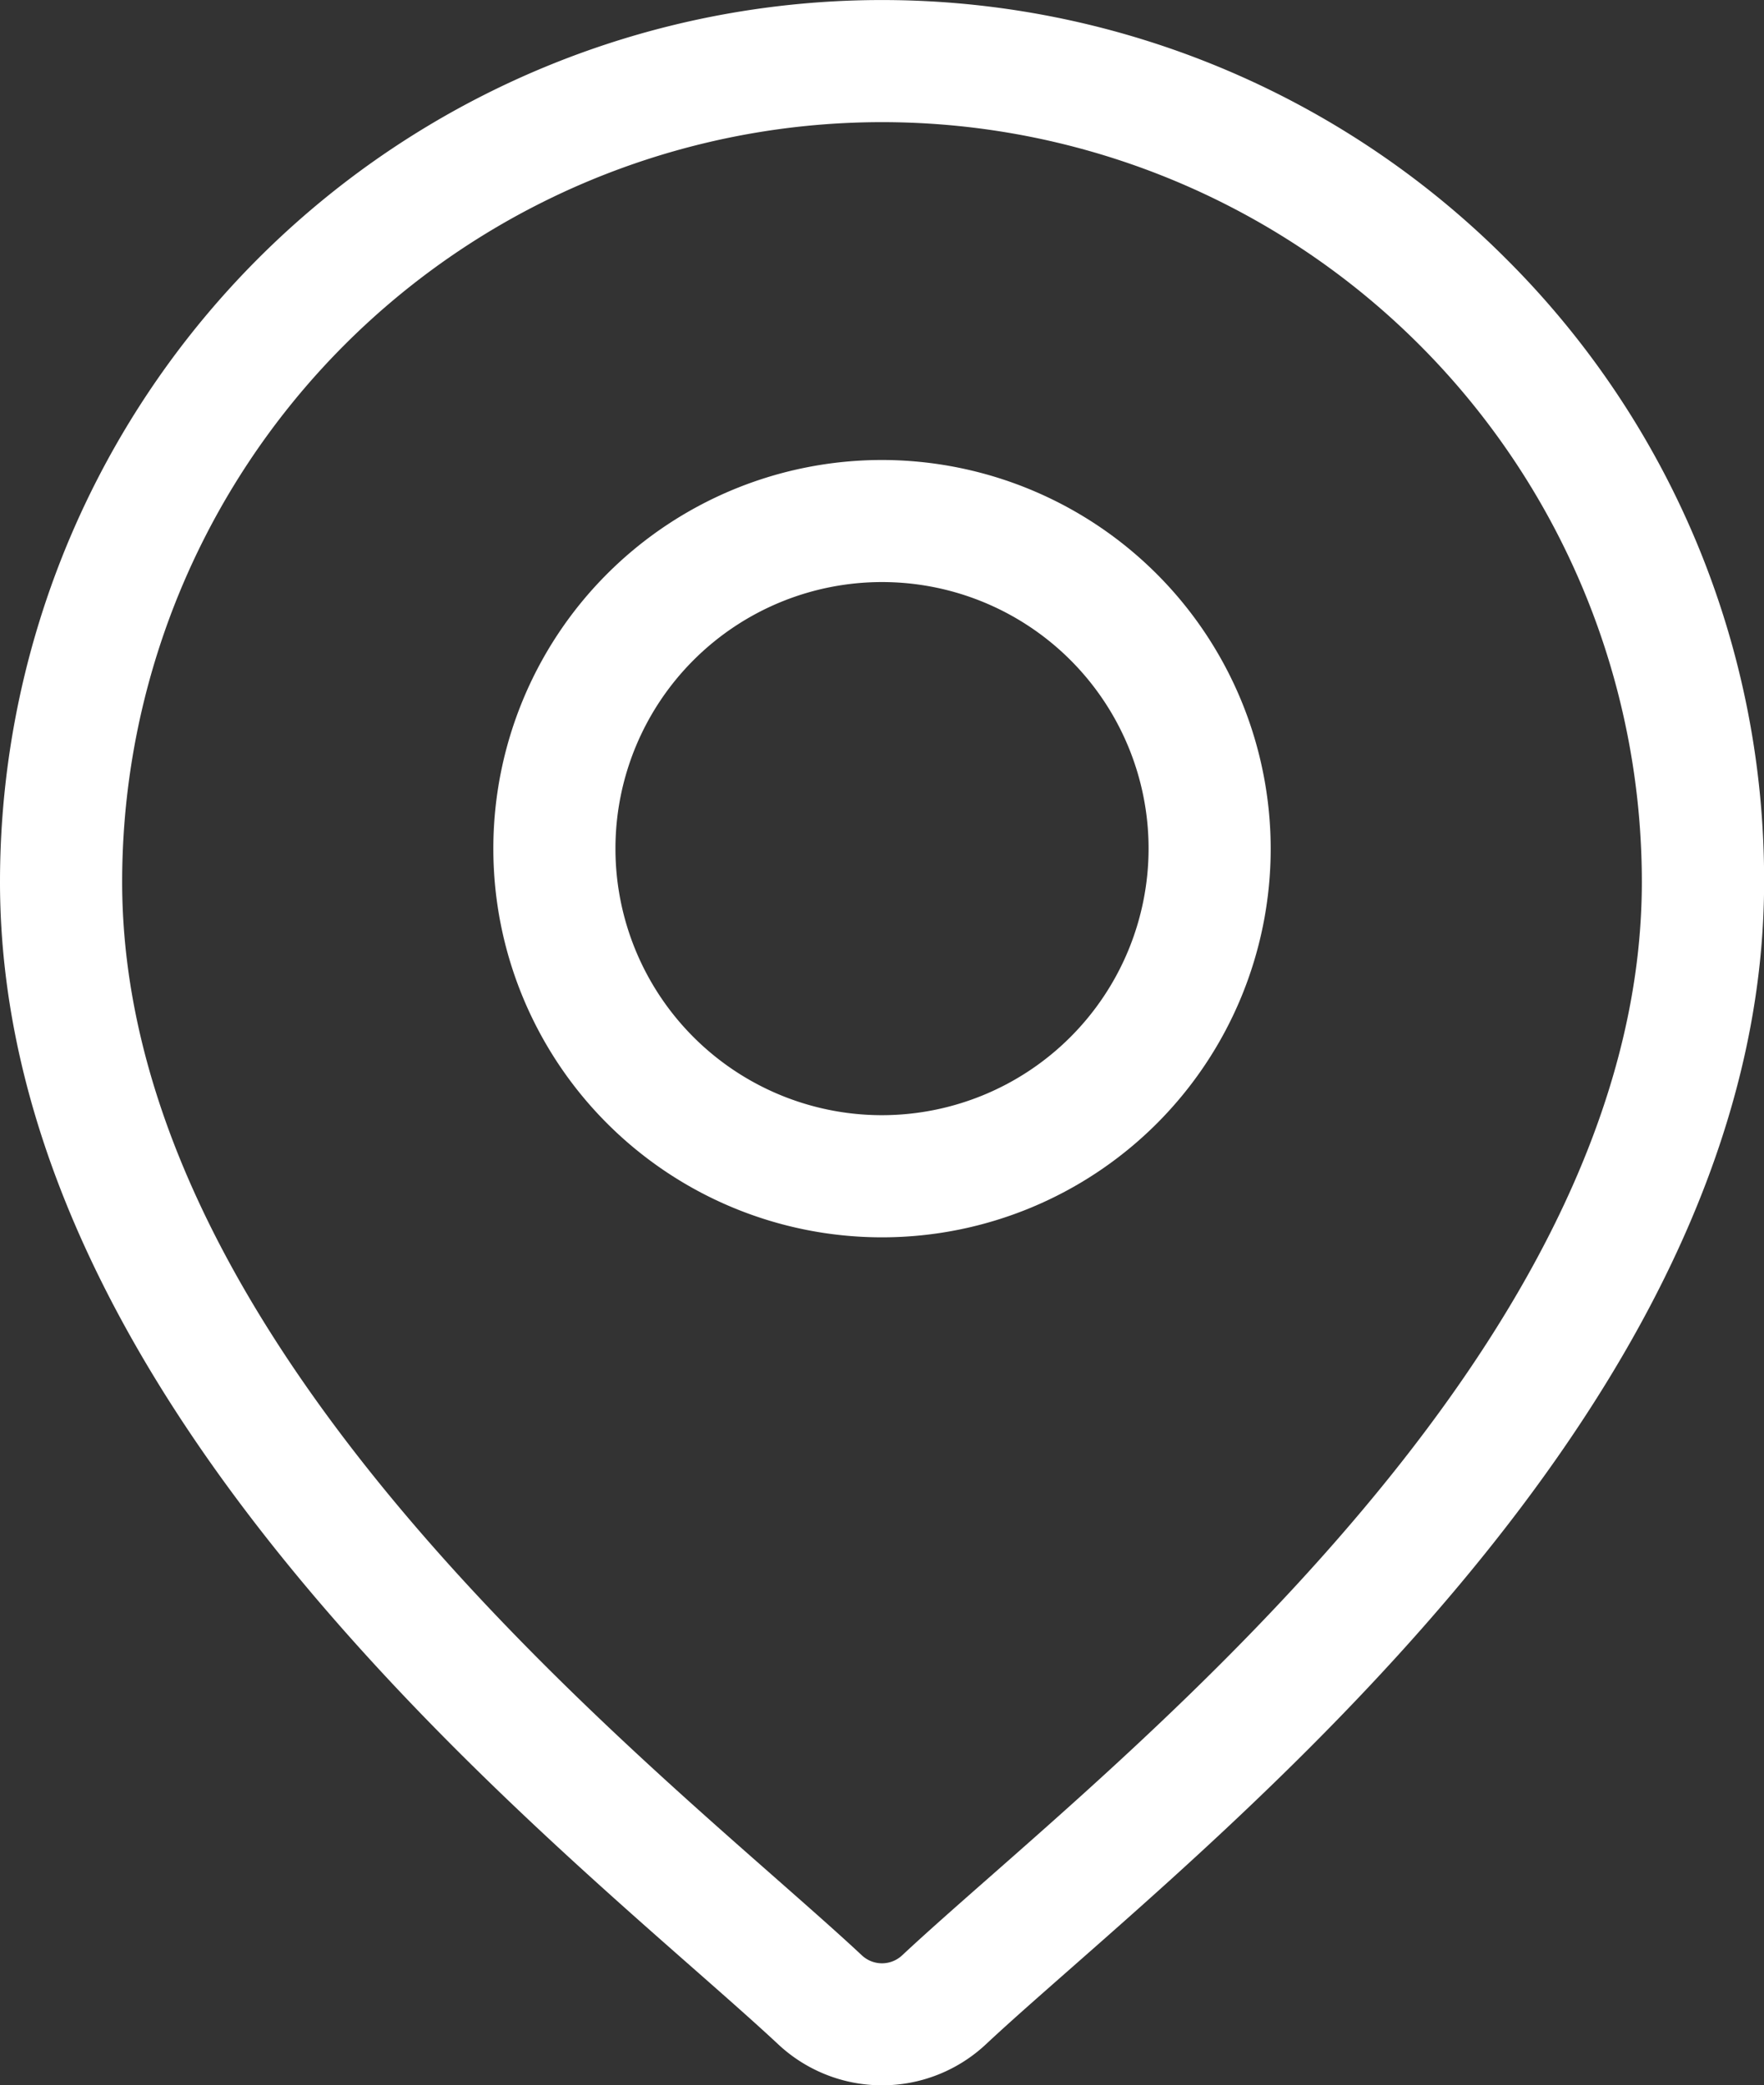 <svg xmlns="http://www.w3.org/2000/svg" width="113.82" height="134.555" viewBox="0 0 113.82 134.555">
  <rect x="0" y="0" width="113.82" height="134.555" fill="#333333" stroke="none"/>
  <g id="location_6_" data-name="location (6)" transform="translate(-39.451)">
    <g id="Group_3955" data-name="Group 3955" transform="translate(39.451)">
      <g id="Group_3954" data-name="Group 3954" transform="translate(0)">
        <path id="Path_47" data-name="Path 47" d="M136.6,16.669A56.91,56.91,0,0,0,39.451,56.91c0,30.751,29.076,56.329,44.7,70.07,2.171,1.91,4.045,3.559,5.539,4.954a9.806,9.806,0,0,0,13.349,0c1.494-1.4,3.368-3.044,5.539-4.954,15.621-13.741,44.7-39.318,44.7-70.07A56.539,56.539,0,0,0,136.6,16.669ZM103.368,121.062c-2.218,1.951-4.134,3.637-5.713,5.112a1.9,1.9,0,0,1-2.588,0c-1.579-1.476-3.5-3.161-5.713-5.112C74.668,108.144,47.333,84.1,47.333,56.91a49.028,49.028,0,0,1,98.056,0C145.389,84.1,118.054,108.144,103.368,121.062Z" transform="translate(-39.451)" fill="#fff"/>
      </g>
    </g>
    <g id="Group_3957" data-name="Group 3957" transform="translate(71.282 29.681)">
      <g id="Group_3956" data-name="Group 3956" transform="translate(0)">
        <path id="Path_48" data-name="Path 48" d="M185.65,112.938a25.079,25.079,0,1,0,25.079,25.079A25.108,25.108,0,0,0,185.65,112.938Zm0,42.277a17.2,17.2,0,1,1,17.2-17.2A17.217,17.217,0,0,1,185.65,155.215Z" transform="translate(-160.57 -112.938)" fill="#fff"/>
      </g>
    </g>
  </g>
</svg>
